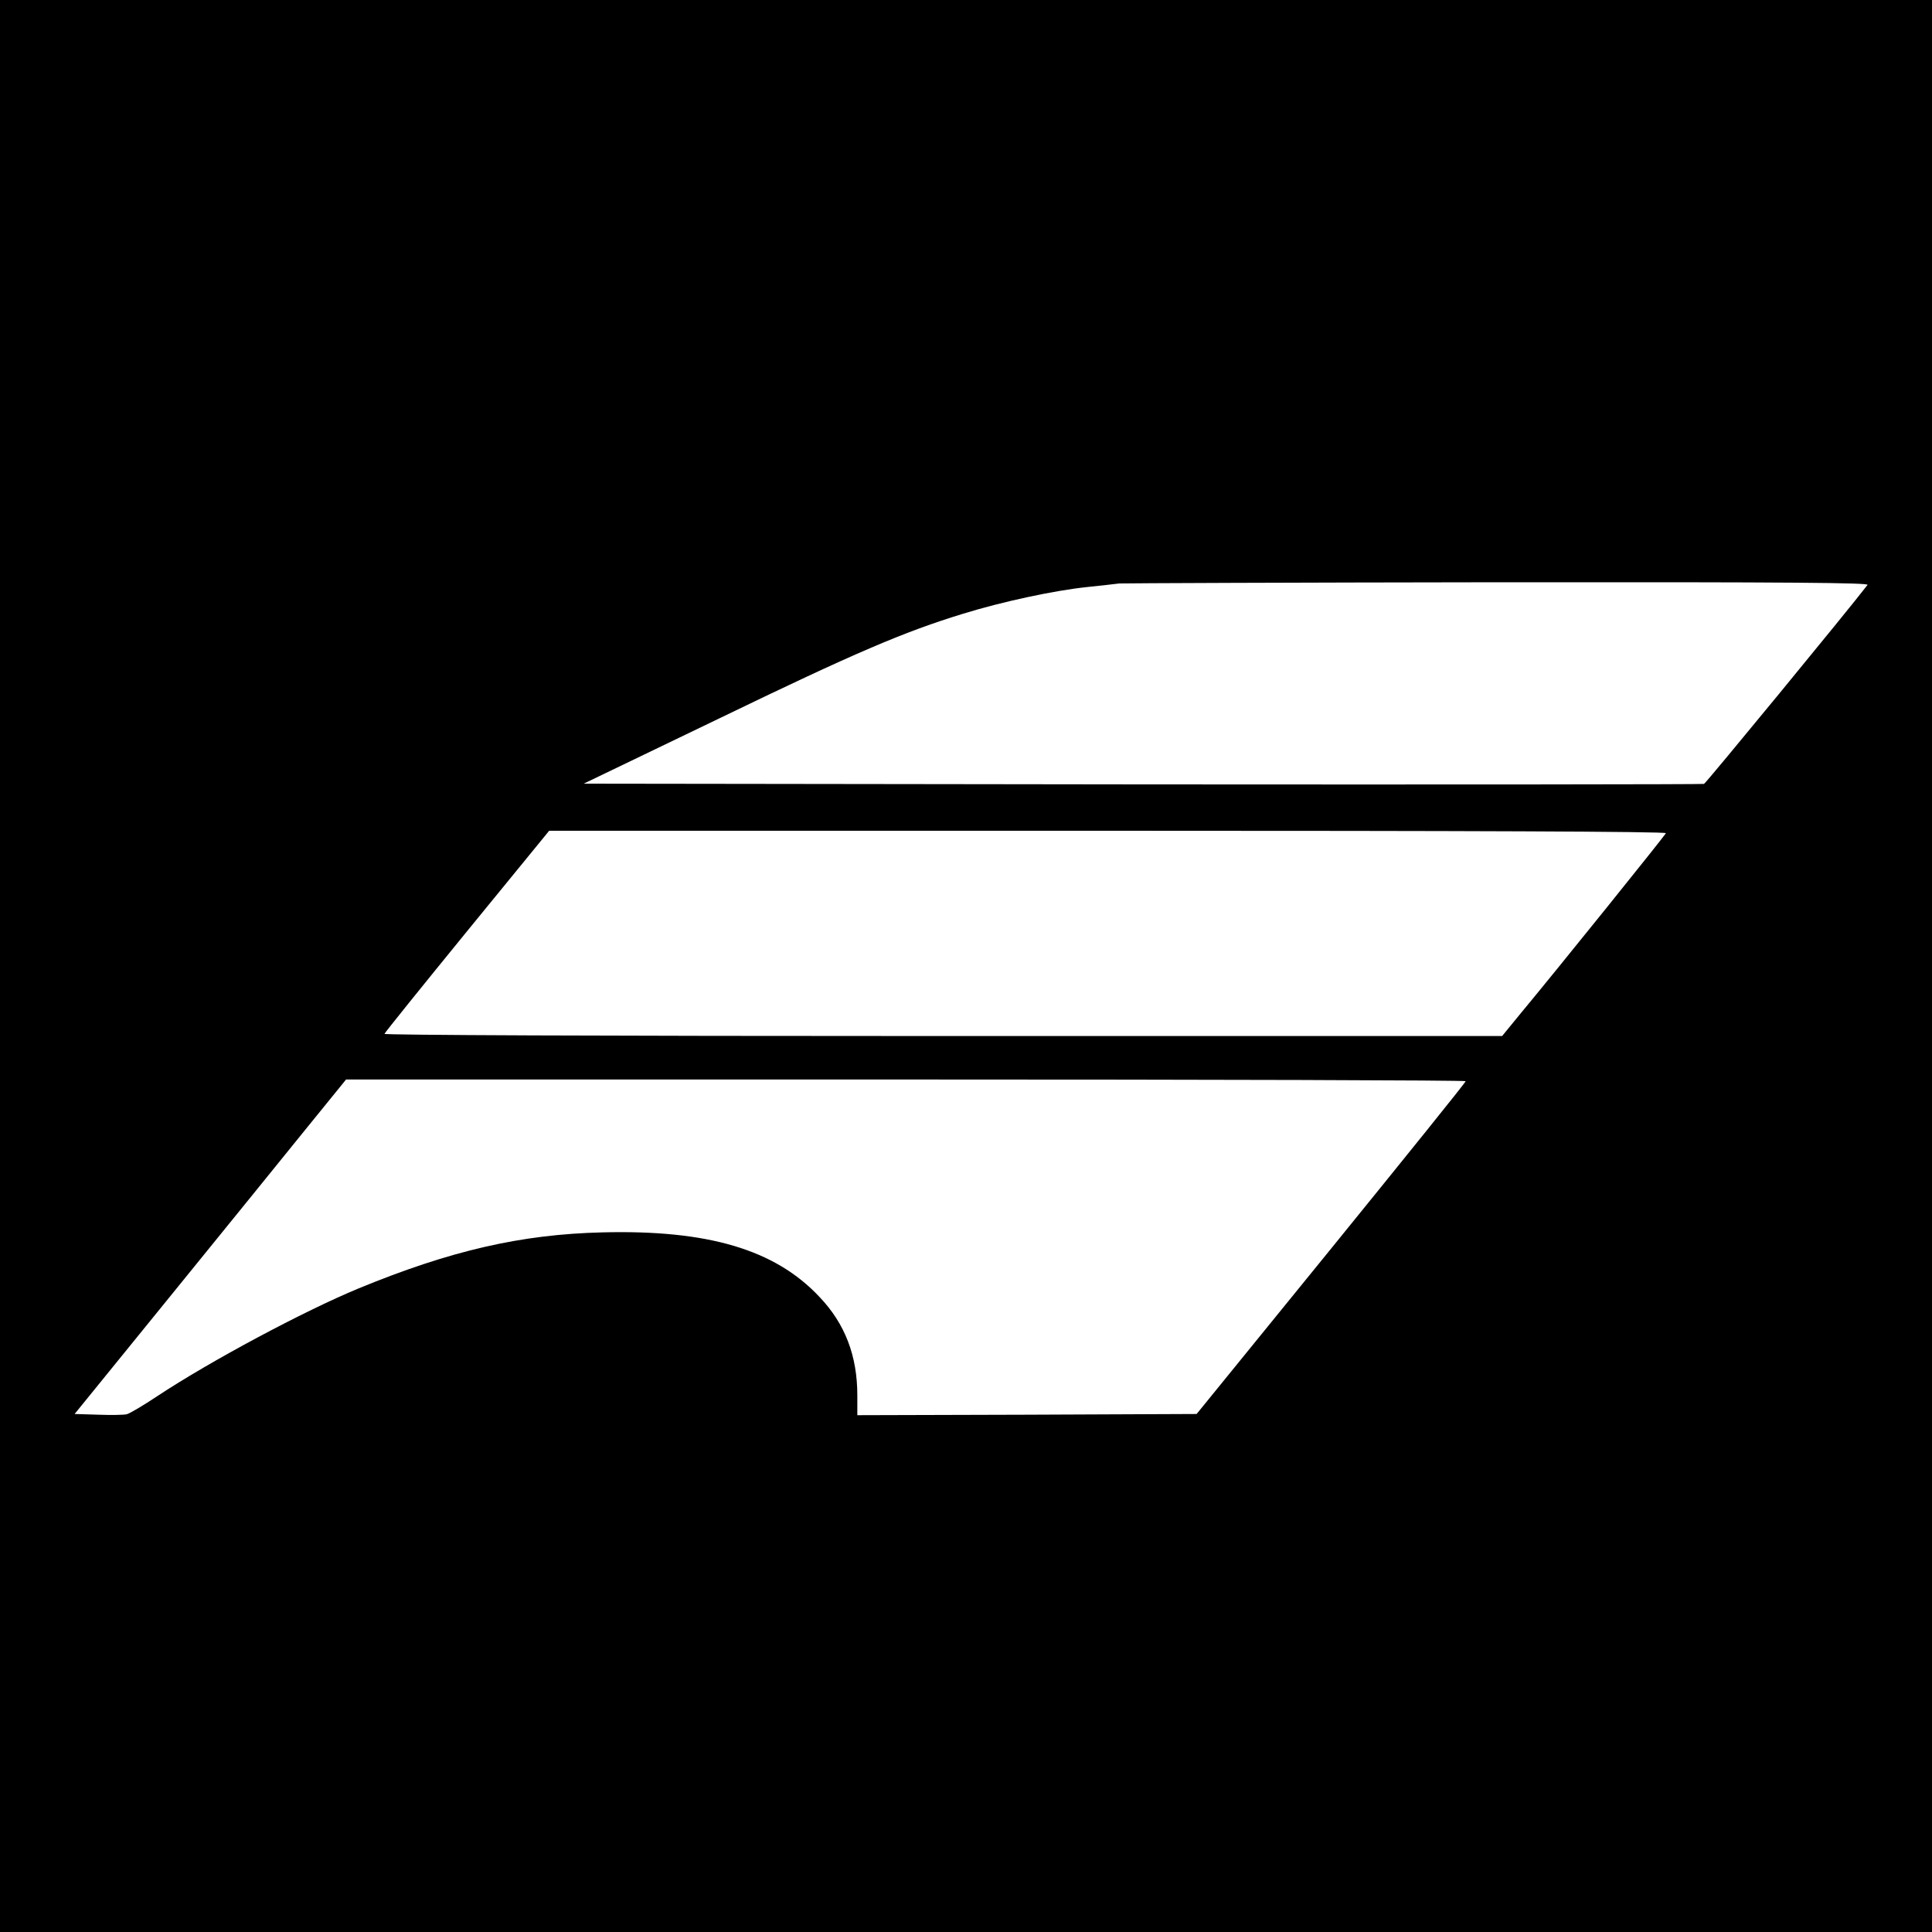 <?xml version="1.0" standalone="no"?>
<!DOCTYPE svg PUBLIC "-//W3C//DTD SVG 20010904//EN"
 "http://www.w3.org/TR/2001/REC-SVG-20010904/DTD/svg10.dtd">
<svg version="1.0" xmlns="http://www.w3.org/2000/svg"
 width="800pt" height="800pt" viewBox="0 0 800 800"
 preserveAspectRatio="xMidYMid meet">
<g transform="translate(0,800) scale(0.1,-0.1)"
fill="#000000" stroke="none">
<path d="M0 4000 l0 -4000 4000 0 4000 0 0 4000 0 4000 -4000 0 -4000 0 0
-4000z m7733 1578 c-78 -102 -669 -821 -677 -824 -6 -2 -1052 -3 -2325 -2
l-2314 3 565 272 c558 270 762 357 1007 432 162 50 377 96 511 110 58 6 119
13 135 15 17 1 722 4 1569 5 1229 1 1537 -2 1529 -11z m-835 -1028 c-3 -9
-449 -563 -606 -752 l-72 -88 -2316 0 c-1442 0 -2314 4 -2312 9 2 6 156 197
342 425 l340 416 2314 0 c1492 0 2312 -3 2310 -10z m-829 -1027 c0 -5 -251
-316 -557 -693 l-557 -685 -703 -3 -702 -2 0 82 c0 164 -51 297 -157 408 -184
196 -461 278 -898 267 -338 -8 -631 -76 -1010 -232 -225 -93 -613 -300 -835
-447 -57 -38 -113 -71 -125 -74 -11 -3 -64 -4 -118 -2 l-98 3 402 495 c221
272 474 584 562 693 l160 197 2319 0 c1275 0 2318 -3 2317 -7z"/>
</g>
</svg>
